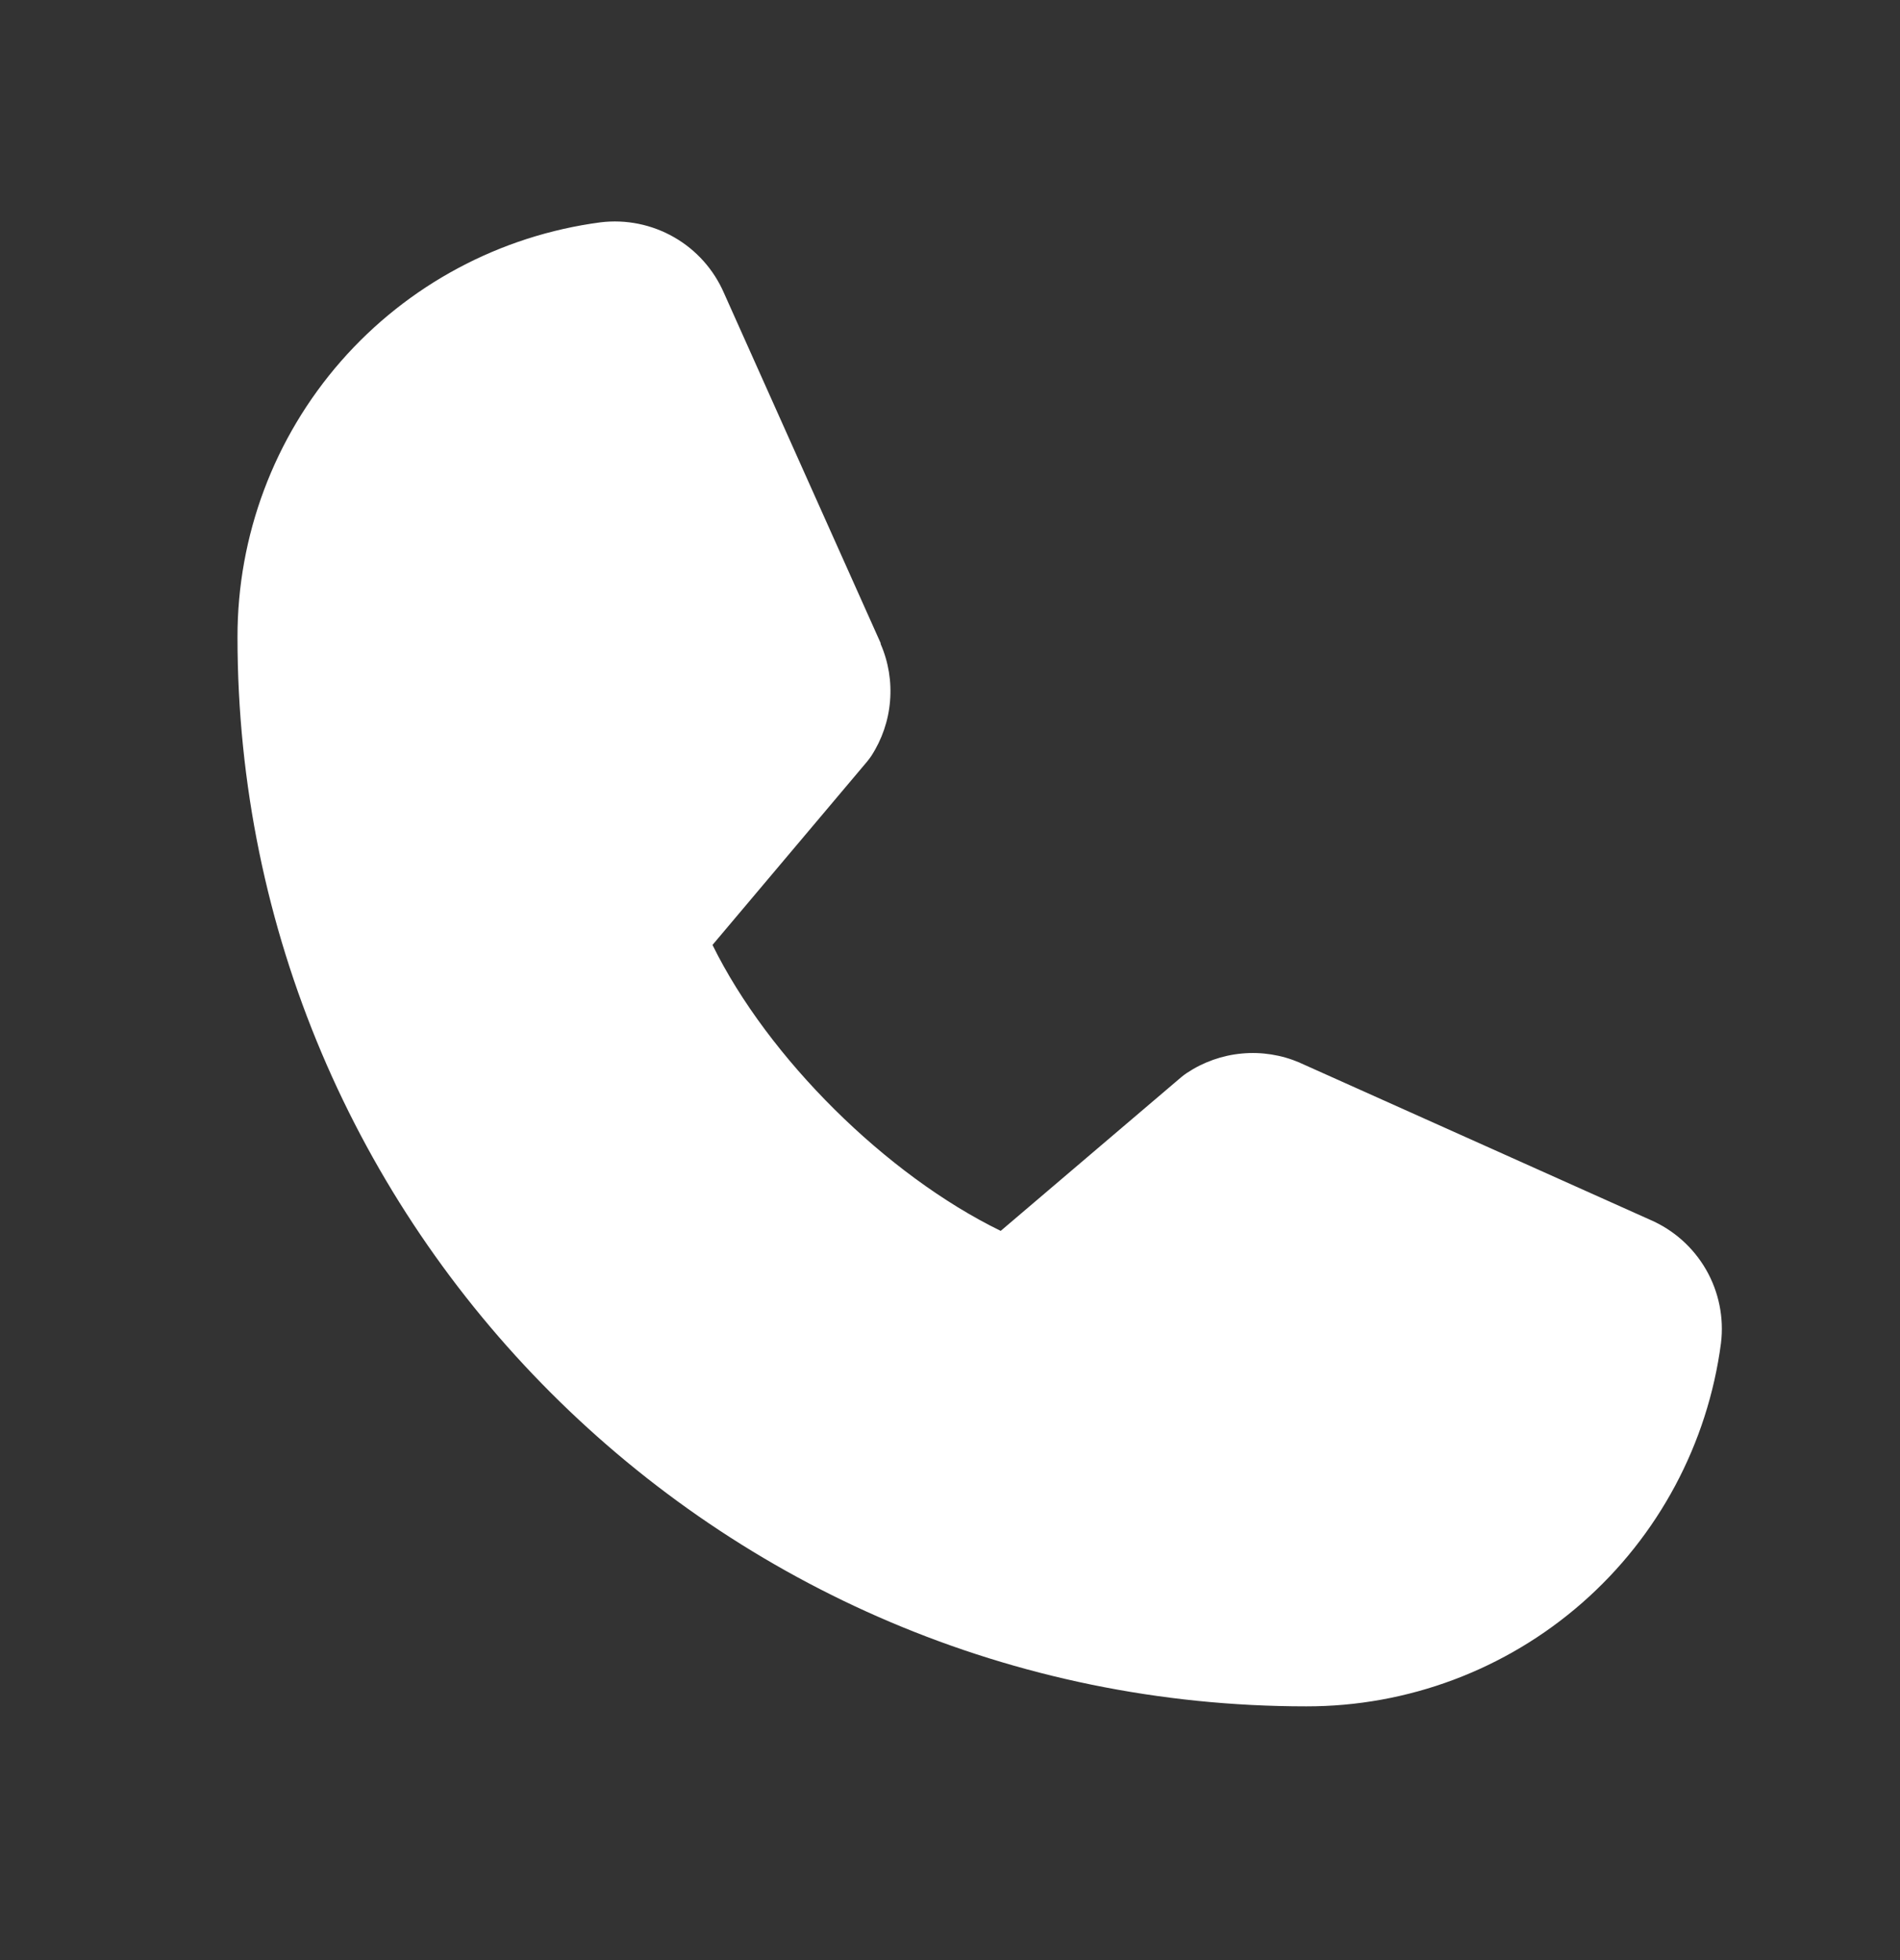 <svg width="32" height="33" viewBox="0 0 32 33" fill="none" xmlns="http://www.w3.org/2000/svg">
<rect x="0" y="0" width="32" height="33" fill="#333333" stroke="none"/>
<path d="M28.985 22.613C28.762 24.307 27.93 25.862 26.645 26.987C25.36 28.112 23.708 28.731 22 28.728C12.075 28.728 4 20.653 4 10.728C3.997 9.02 4.616 7.369 5.741 6.083C6.866 4.798 8.421 3.966 10.115 3.743C10.543 3.691 10.977 3.779 11.351 3.993C11.726 4.207 12.021 4.537 12.193 4.933L14.832 10.827V10.842C14.964 11.145 15.018 11.476 14.99 11.805C14.963 12.134 14.854 12.451 14.674 12.728C14.651 12.762 14.627 12.793 14.602 12.824L12 15.909C12.936 17.812 14.926 19.784 16.854 20.723L19.896 18.134C19.926 18.109 19.957 18.086 19.99 18.064C20.267 17.88 20.585 17.767 20.916 17.737C21.247 17.706 21.581 17.759 21.886 17.889L21.902 17.897L27.791 20.536C28.188 20.707 28.518 21.001 28.734 21.376C28.949 21.75 29.037 22.184 28.985 22.613Z" fill="white"/>
</svg>
